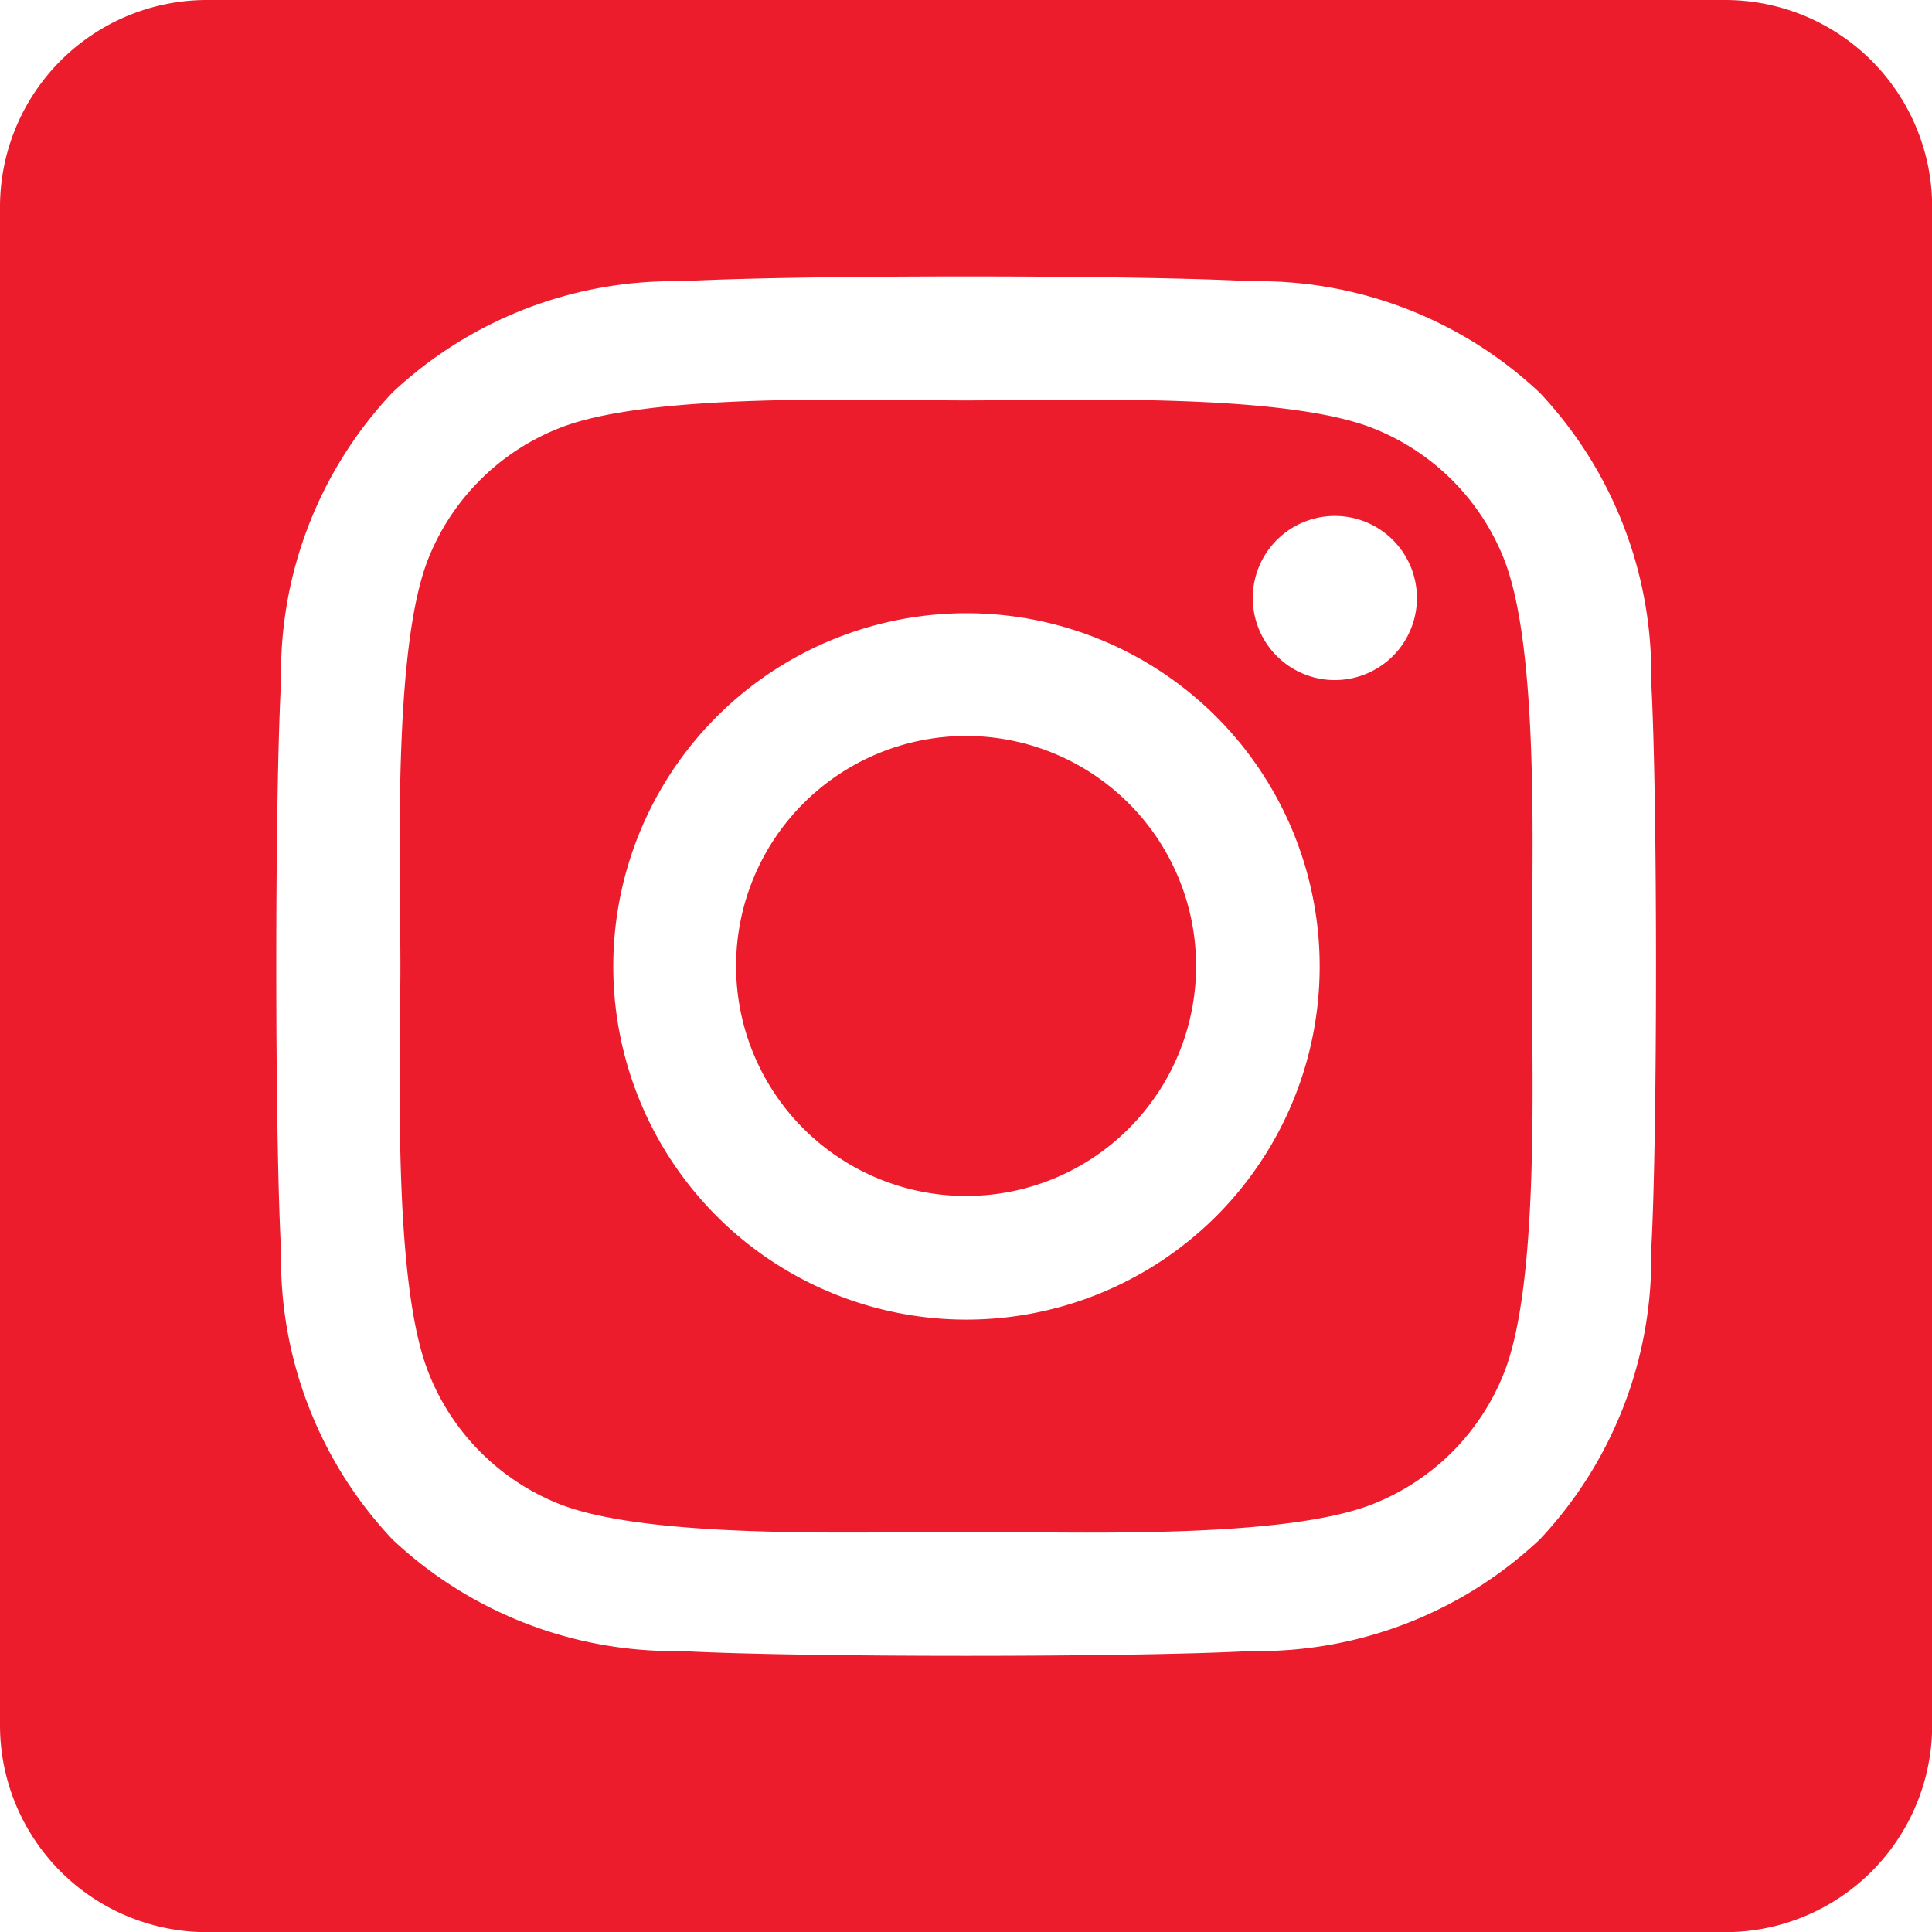 <svg xmlns="http://www.w3.org/2000/svg" width="34.297" height="34.297" viewBox="0 0 34.297 34.297">
  <path id="instagram-square-brands" d="M17.148,45.065a4.083,4.083,0,1,0,4.085,4.084,4.083,4.083,0,0,0-4.085-4.084ZM26.7,41.926A4.134,4.134,0,0,0,24.368,39.6c-1.608-.635-5.435-.492-7.219-.492s-5.608-.148-7.22.492A4.134,4.134,0,0,0,7.6,41.926c-.634,1.608-.492,5.439-.492,7.221s-.142,5.609.5,7.222A4.134,4.134,0,0,0,9.932,58.7c1.608.635,5.435.492,7.22.492s5.607.148,7.219-.492A4.134,4.134,0,0,0,26.7,56.37c.639-1.608.492-5.439.492-7.221s.147-5.608-.492-7.221Zm-9.547,13.5A6.27,6.27,0,1,1,21.59,53.59,6.278,6.278,0,0,1,17.148,55.426Zm6.536-11.353a1.457,1.457,0,1,1,1.039-.428,1.465,1.465,0,0,1-1.039.428ZM30.622,32H3.675A3.675,3.675,0,0,0,0,35.675V62.622A3.675,3.675,0,0,0,3.675,66.3H30.622A3.675,3.675,0,0,0,34.3,62.622V35.675A3.675,3.675,0,0,0,30.622,32ZM29.312,54.2a7.284,7.284,0,0,1-1.979,5.129A7.288,7.288,0,0,1,22.2,61.309c-2.022.114-8.083.114-10.105,0A7.3,7.3,0,0,1,6.969,59.33,7.262,7.262,0,0,1,4.99,54.2c-.114-2.023-.114-8.085,0-10.105a7.261,7.261,0,0,1,1.979-5.129A7.3,7.3,0,0,1,12.1,36.993c2.022-.114,8.083-.114,10.105,0a7.289,7.289,0,0,1,5.129,1.979A7.288,7.288,0,0,1,29.312,44.1C29.426,46.12,29.426,52.177,29.312,54.2Z" transform="translate(0 -32)" fill="#ec1c2d"/>
</svg>

